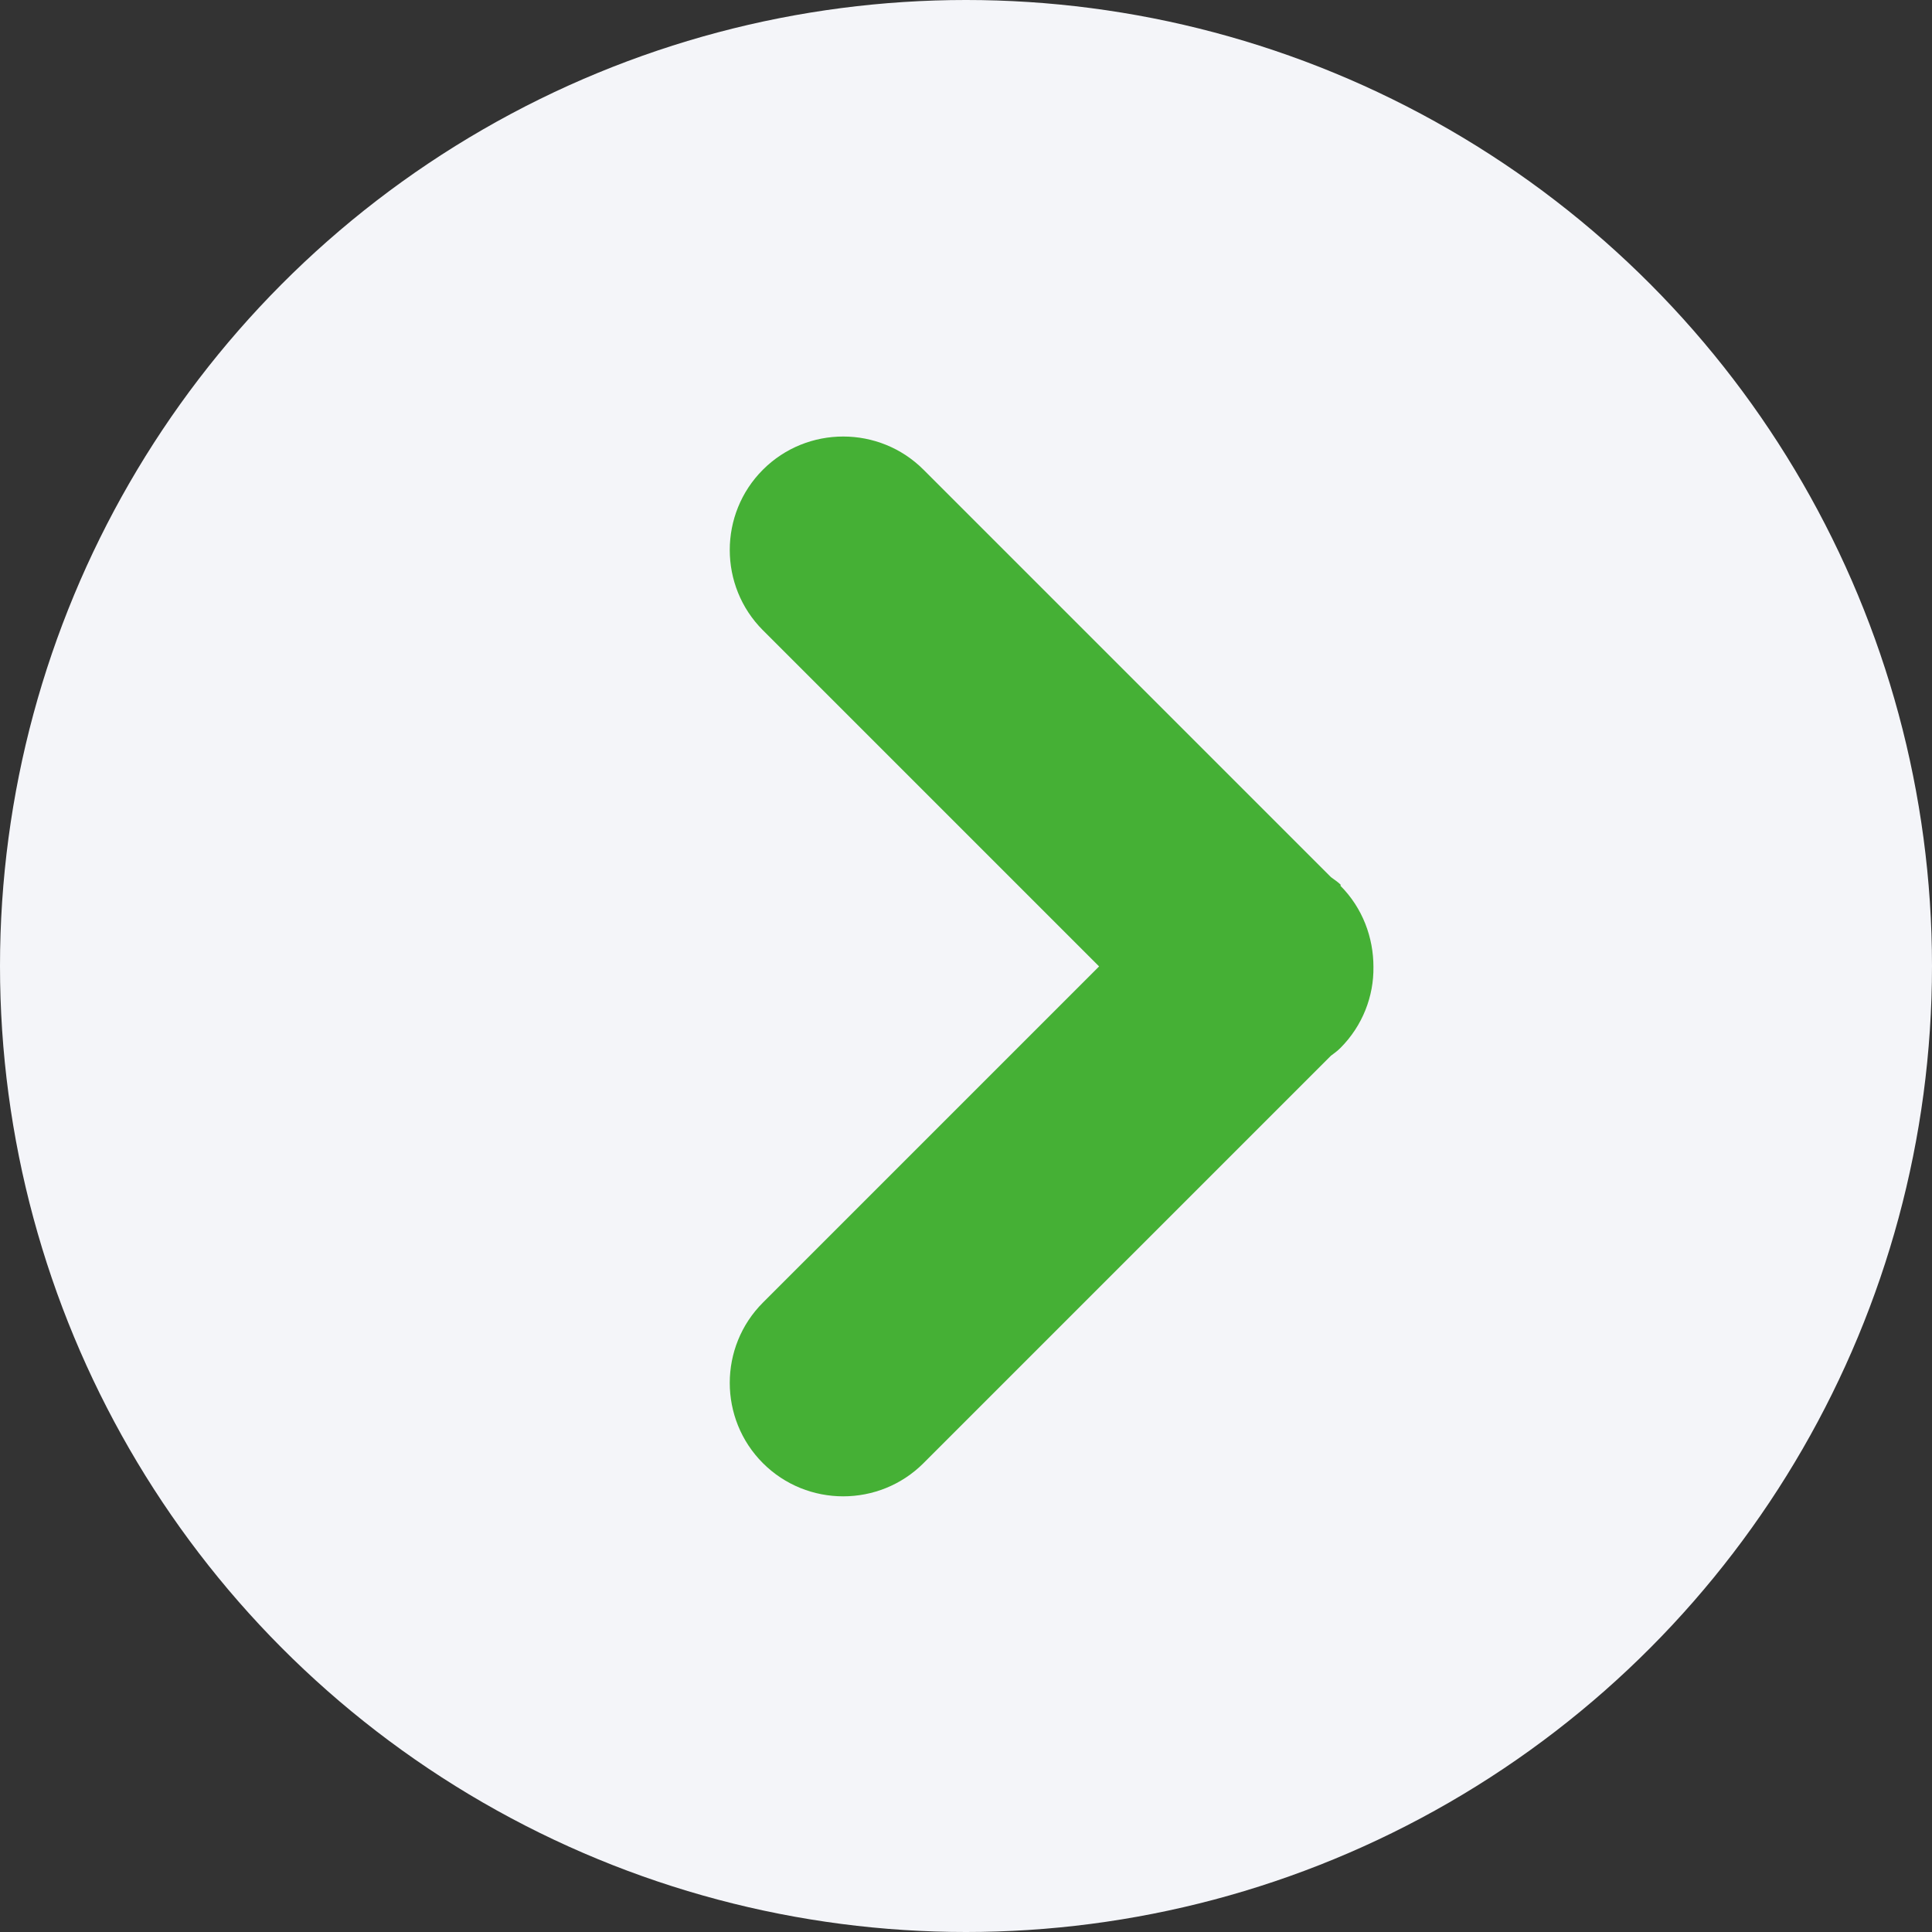 <?xml version="1.0" encoding="UTF-8"?>
<svg id="_レイヤー_2" data-name="レイヤー 2" xmlns="http://www.w3.org/2000/svg" viewBox="0 0 45 45">
  <rect x="0" y="0" width="45" height="45" fill="#333333" stroke="none"/>
  <defs>
    <style>
      .cls-1 {
        fill: #45b035;
      }

      .cls-1, .cls-2 {
        stroke-width: 0px;
      }

      .cls-2 {
        fill: #f4f5f9;
      }
    </style>
  </defs>
  <g id="_レイヤー_9" data-name="レイヤー 9">
    <g id="_パターン02" data-name="パターン02">
      <g>
        <circle class="cls-2" cx="22.5" cy="22.5" r="22.5"/>
        <path class="cls-1" d="M31.23,20.61h0c-.07-.07-.15-.12-.23-.18l-9.49-9.49c-1.03-1.03-2.71-1.03-3.74,0s-1.03,2.71,0,3.74l7.83,7.83-7.83,7.83c-1.03,1.03-1.03,2.71,0,3.74s2.71,1.03,3.74,0l9.49-9.49c.08-.06.15-.11.22-.18.52-.52.78-1.21.77-1.89,0-.68-.25-1.37-.77-1.89Z"/>
      </g>
    </g>
  </g>
</svg>